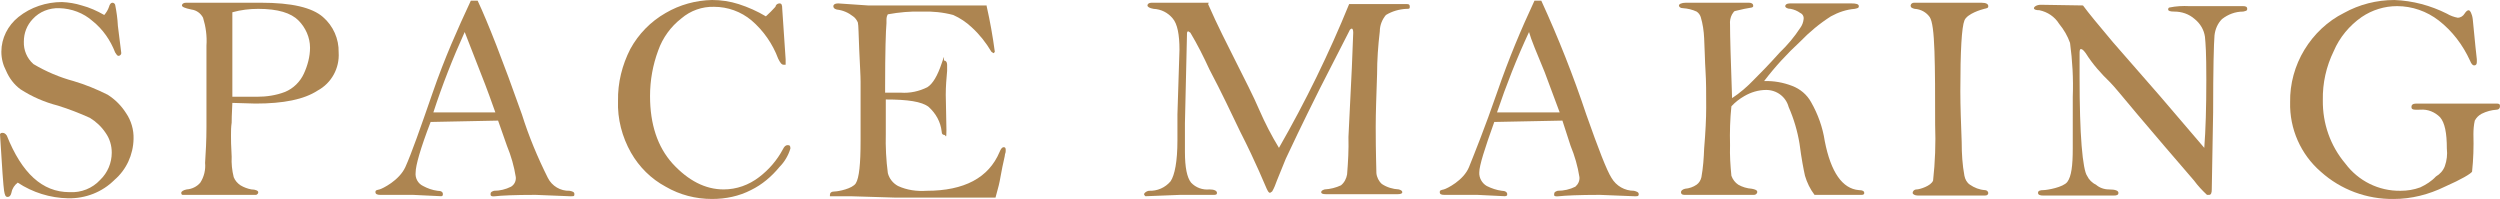 <?xml version="1.0" encoding="utf-8"?>
<!-- Generator: Adobe Illustrator 24.0.0, SVG Export Plug-In . SVG Version: 6.00 Build 0)  -->
<svg version="1.1" id="Layer_1" xmlns="http://www.w3.org/2000/svg" xmlns:xlink="http://www.w3.org/1999/xlink" x="0px" y="0px"
	 viewBox="0 0 733.8 58.4" style="enable-background:new 0 0 733.8 58.4;" xml:space="preserve">
<style type="text/css">
	.st0{fill:#AD8551;}
</style>
<title>Asset 17</title>
<g id="Layer_2_1_">
	<g id="コンテンツ">
		<path class="st0" d="M30.6,4.4C31.2,3.7,31.7,2.9,32,2c0.2-0.8,0.6-1.2,1-1.2s0.7,0.3,0.8,0.6c0.4,2,0.7,4.1,0.8,6.2l1,8
			c0,0.4-0.4,0.8-0.8,0.8c-0.4,0-0.6-0.4-1-1c-1.4-3.6-3.6-6.8-6.6-9.2c-2.7-2.4-6.2-3.7-9.8-3.8c-2.9-0.1-5.8,1-7.8,3.2
			C7.9,7.4,7,9.7,7,12.2c-0.1,2.5,0.9,4.9,2.8,6.6c3.7,2.2,7.7,3.9,11.8,5c3.4,1,6.8,2.4,10,4c2.2,1.4,4,3.2,5.4,5.4
			c1.5,2.2,2.3,4.9,2.2,7.6c-0.1,4.6-2.1,9-5.6,12c-3.6,3.6-8.5,5.5-13.6,5.4c-5.3-0.1-10.4-1.7-14.8-4.6c-0.9,0.7-1.6,1.7-1.8,2.8
			c-0.2,1-0.6,1.4-1.2,1.4s-0.8-0.6-1-1.8S0.6,49.4,0,39.4C0.2,39,0.4,39,0.8,39s0.8,0.2,1.2,0.8c4.4,11,10.4,16.6,18.4,16.6
			c3.4,0.2,6.7-1.1,9-3.6c2.2-2.1,3.4-5,3.4-8c0-2.1-0.6-4.1-1.8-5.8c-1.2-1.8-2.8-3.3-4.6-4.4C23.3,33.2,20.2,32,17,31
			c-3.9-1-7.6-2.6-11-4.8c-1.9-1.4-3.3-3.3-4.2-5.4c-0.9-1.7-1.4-3.6-1.4-5.6c0-4,1.9-7.7,5-10.2C9,2.1,13.6,0.6,18.2,0.6
			c2,0.1,3.9,0.4,5.8,1C26.3,2.2,28.5,3.2,30.6,4.4z"/>
		<path class="st0" d="M68.2,30.2c0,1.2-0.2,3.2-0.2,5.8c-0.2,1.3-0.2,2.5-0.2,3.8c0,1,0,3,0.2,6.2c-0.1,2,0.1,4,0.6,6
			c0.4,1,1.1,1.8,2,2.4c1,0.6,2.1,1,3.2,1.2c1.2,0,2,0.4,2,0.8s-0.2,0.6-0.6,0.8H53.6c-0.2,0-0.4-0.2-0.4-0.6s0.6-0.8,1.6-1
			c1.5-0.1,3-0.8,4-2c1.1-1.7,1.6-3.8,1.4-5.8c0.2-3,0.4-6.6,0.4-10.4v-24c0.2-2.8-0.2-5.6-1-8.2c-0.7-1.3-1.9-2.2-3.4-2.4
			c-2-0.4-2.8-0.8-2.8-1.2s0.4-0.8,1.2-0.8h22c9,0,15,1.4,18.2,4.2c3,2.6,4.7,6.4,4.6,10.4c0.3,4.6-2.1,9-6.2,11.2
			c-4,2.6-10,3.8-18.2,3.8L68.2,30.2z M68.2,28.4h7.2c2.8,0,5.6-0.4,8.2-1.4c2.5-1,4.5-3,5.6-5.4s1.8-5,1.8-7.6c0-3-1.3-5.9-3.4-8
			c-2.2-2.2-6-3.4-11.8-3.4c-2.6,0-5.1,0.3-7.6,1C68.2,3.6,68.2,28.4,68.2,28.4z"/>
		<path class="st0" d="M138.2,0.2h2c3,6.4,7.4,17.6,13,33.4c2,6.4,4.6,12.6,7.6,18.6c1.2,2.4,3.7,3.9,6.4,3.8c1,0.2,1.4,0.4,1.4,1
			s-0.2,0.6-0.8,0.6h-0.6l-10-0.4c-6.2,0-10.2,0.2-11.8,0.4s-1.4-0.4-1.4-0.8s0.4-0.6,1-0.8c1.7,0,3.4-0.4,5-1.2
			c1-0.6,1.5-1.7,1.4-2.8c-0.5-3.2-1.4-6.3-2.6-9.2l-2.6-7.4l-19.8,0.4c-3,7.8-4.4,12.8-4.4,14.8c-0.2,1.7,0.7,3.3,2.2,4
			c1.3,0.7,2.7,1.2,4.2,1.4c1.2,0,1.6,0.4,1.6,1s-0.2,0.4-0.4,0.6l-8.4-0.4h-9.6c-0.8,0-1.4-0.2-1.4-0.8s0.4-0.6,1.2-0.8
			s5.8-2.6,7.6-6.6s4.4-11.4,8-21.8C130.6,16.8,134.2,8.8,138.2,0.2z M136.4,9.4c-3.5,7.7-6.6,15.6-9.2,23.6h18.2
			c-1-2.8-2.4-6.8-4.4-11.8L136.4,9.4z"/>
		<path class="st0" d="M224.8,4.8c1-0.9,1.9-1.8,2.8-2.8c0.1-0.6,0.6-1,1.2-1c0.6,0,0.8,0.4,0.8,1.6l1,14.8V19H230
			c-0.6,0-1-0.6-1.6-1.8c-1.6-4.3-4.3-8.2-7.8-11.2c-3.1-2.6-7-4-11-4c-3.5-0.1-6.9,1.1-9.6,3.4c-3.1,2.4-5.5,5.7-6.8,9.4
			c-1.6,4.3-2.4,8.8-2.4,13.4c0,8.3,2.2,14.9,6.6,19.8c4.6,5,9.6,7.6,15,7.6c3.8,0,7.4-1.3,10.4-3.6c2.9-2.2,5.3-5,7-8.2
			c0.4-0.8,0.8-1.2,1.4-1.2s0.8,0.2,0.8,1c-0.6,2-1.7,3.9-3.2,5.4c-2.3,2.8-5.1,5.2-8.4,6.8c-3.5,1.8-7.4,2.6-11.4,2.6
			c-4.8,0-9.5-1.2-13.6-3.6c-4.3-2.3-7.8-5.8-10.2-10c-2.6-4.6-4-9.9-3.8-15.2c-0.1-5.3,1.2-10.5,3.6-15.2c2.4-4.4,6-8.1,10.4-10.6
			c4.1-2.4,8.8-3.7,13.6-3.8c2.6,0,5.3,0.4,7.8,1.2C219.6,2.1,222.3,3.3,224.8,4.8z"/>
		<path class="st0" d="M289.6,1.8c1,4.4,1.8,8.9,2.4,13.4c-0.2,0.2-0.2,0.4-0.4,0.4l-0.6-0.4c-1.6-2.7-3.5-5.1-5.8-7.2
			c-1.6-1.5-3.4-2.7-5.4-3.6c-3-0.8-6.1-1.1-9.2-1c-3.4-0.1-6.7,0.2-10,0.8c-0.3,0.5-0.4,1-0.4,1.6v1c-0.2,2.2-0.4,8.4-0.4,18.6v1.8
			h4.6c2.7,0.2,5.4-0.4,7.8-1.6c1.6-1,3-3.4,4.2-7s0.4-0.8,0.8-0.8s0.8,0.4,0.8,1.2v1.8c-0.2,2.2-0.4,4.6-0.4,7s0.2,7.4,0.2,10.4
			s-0.2,1.4-0.6,1.4s-0.8-0.2-0.8-1c-0.3-2.8-1.7-5.3-3.8-7.2c-2-1.6-6.2-2.2-12.6-2.2v10c-0.1,3.9,0.1,7.8,0.6,11.6
			c0.4,1.6,1.5,3,3,3.8c2.6,1.2,5.5,1.6,8.4,1.4c11,0,18.2-3.8,21.4-11.4c0.4-1,0.8-1.4,1.2-1.4s0.6,0.2,0.6,0.8
			c0,0.4,0,0.8-0.2,1.2c0,0.6-0.6,2.6-1.2,6s-0.6,3-1.6,6.8h-29.4l-13.2-0.4h-6v-0.4c0-0.6,0.4-1,1.4-1s5.2-0.8,6.2-2.4
			s1.4-5.8,1.4-12.4V24c0-1.8-0.2-4.8-0.4-9.4s-0.2-7.2-0.4-8c-0.3-0.7-0.8-1.4-1.4-1.8c-1.4-1.1-3-1.8-4.8-2c-0.8-0.2-1-0.6-1-1
			S245,1,246,1l8.8,0.6h34.8V1.8z"/>
		<path class="st0" d="M354.6,1.2c2.8,6.4,5.6,11.8,8,16.6s5.4,10.6,7,14.4c1.7,3.9,3.6,7.6,5.8,11.2c7.8-13.6,14.7-27.7,20.6-42.2
			h17c0.6,0,0.8,0.2,0.8,0.8s-0.2,0.6-1,0.6c-2.1,0.1-4.2,0.7-6,1.8c-1.1,1.3-1.8,3-1.8,4.8c-0.5,4.2-0.8,8.4-0.8,12.6
			c-0.2,6.2-0.4,11.2-0.4,15.4c0,7.8,0.2,12.4,0.2,13.6c0.1,1.2,0.7,2.4,1.6,3.2c1.5,1,3.2,1.5,5,1.6c0.6,0.2,1,0.4,1,0.8
			s-0.4,0.6-1.4,0.6h-21c-1,0-1.4-0.2-1.4-0.6s0.4-0.6,1-0.8c1.7-0.1,3.3-0.5,4.8-1.2c1-0.8,1.6-2,1.8-3.2c0.3-3.7,0.5-7.3,0.4-11
			l1-20.4l0.4-10.2c0-0.8-0.2-1.2-0.4-1.2s-0.6,0.2-0.8,0.8L387.4,26c-5.4,10.8-8.6,17.6-10,20.6l-2.6,6.4c-0.4,1.1-0.8,2.2-1.4,3.2
			l-0.6,0.4c-0.4,0-0.6-0.4-1-1.2s-3-7.4-7.8-16.8c-2.6-5.4-5.4-11.4-9-18.2c-1.7-3.7-3.5-7.3-5.6-10.8l-0.6-0.4
			c-0.4,0-0.4,0.4-0.4,1l-0.6,26v8.4c0,4.5,0.6,7.5,1.8,9c1.4,1.5,3.4,2.2,5.4,2c1.4,0,2.2,0.4,2.2,1s-0.4,0.6-1.2,0.6h-9.6
			l-10.2,0.4c-0.2-0.2-0.4-0.4-0.4-0.6s0.4-0.8,1.4-1c2.5,0.1,4.8-0.9,6.4-2.8c1.2-1.8,2-5.8,2-12v-7.6l0.6-19c0-4.4-0.6-7.6-2-9.2
			c-1.4-1.7-3.4-2.7-5.6-2.8c-1.2-0.2-1.8-0.6-1.8-1s0.4-0.8,1.2-0.8h16.8L354.6,1.2z"/>
		<path class="st0" d="M450.4,0.2h2c5,10.9,9.4,22,13.2,33.4c3.6,10.2,6,16.4,7.4,18.6c1.4,2.4,3.9,3.8,6.6,3.8
			c0.8,0.2,1.4,0.4,1.4,1s-0.4,0.6-0.8,0.6h-0.6l-10-0.4c-6.2,0-10.2,0.2-12,0.4s-1.4-0.4-1.4-0.8s0.4-0.6,1-0.8
			c1.8,0,3.6-0.4,5.2-1.2c0.8-0.7,1.3-1.7,1.2-2.8c-0.5-3.2-1.4-6.3-2.6-9.2l-2.4-7.4l-20,0.4c-2.8,7.8-4.4,12.8-4.4,14.8
			c-0.1,1.6,0.8,3.2,2.2,4c1.4,0.7,2.9,1.2,4.4,1.4c1,0,1.6,0.4,1.6,1s-0.2,0.4-0.6,0.6l-8.2-0.4H424c-1,0-1.4-0.2-1.4-0.8
			s0.4-0.6,1.2-0.8s5.8-2.6,7.4-6.6s4.6-11.4,8.2-21.8S446.4,8.8,450.4,0.2z M448.8,9.4c-3.6,7.7-6.7,15.6-9.4,23.6h18.4l-4.4-11.8
			C451,15.4,449.4,11.6,448.8,9.4z"/>
		<path class="st0" d="M508.4,28.8c2.3-1.5,4.5-3.4,6.4-5.4c1.6-1.6,4.2-4.2,7.6-8c2.3-2.2,4.3-4.6,6-7.2c0.6-0.8,0.9-1.7,1-2.6
			c0.1-0.8-0.3-1.5-1-1.8c-0.8-0.6-1.8-1-2.8-1.2c-1,0-1.6-0.4-1.6-0.8s0.4-0.8,1.4-0.8h18c1.4,0,2.2,0.2,2.2,0.8s-0.4,0.6-1.2,0.8
			c-2.5,0.2-4.8,1-7,2.2c-3.3,2.1-6.3,4.6-9,7.4c-3.9,3.6-7.4,7.4-10.6,11.6c2.8-0.1,5.6,0.4,8.2,1.4c2.4,0.9,4.4,2.6,5.6,4.8
			c2,3.5,3.4,7.4,4,11.4c1.8,9.2,5.2,14,10,14.4c1.2,0,1.6,0.4,1.6,0.8s-0.2,0.6-0.8,0.6h-13.8c-1.3-1.7-2.2-3.6-2.8-5.6
			c-0.4-1.8-1-4.8-1.6-9.4c-0.6-3.7-1.7-7.4-3.2-10.8c-0.8-3-3.5-5-6.6-5c-2.3,0-4.5,0.7-6.4,1.8c-1.4,0.8-2.7,1.8-3.8,3
			c-0.4,3.8-0.5,7.6-0.4,11.4c-0.1,3,0.1,6,0.4,9c0.4,1.1,1.1,2,2,2.6c1.2,0.7,2.6,1.1,4,1.2c1,0.2,1.6,0.4,1.6,1
			c-0.1,0.5-0.5,0.8-1,0.8h-20.4c-0.8,0-1-0.4-1-0.8s0.4-0.8,1.2-1c1.2-0.1,2.4-0.5,3.4-1.2c0.7-0.5,1.2-1.3,1.4-2.2
			c0.5-2.8,0.7-5.6,0.8-8.4c0.4-4.8,0.6-8.8,0.6-12c0-4.2,0-7.8-0.2-10.8s-0.2-6-0.4-9.6c-0.1-2.1-0.4-4.2-1-6.2
			c-0.2-0.6-0.6-1.2-1.2-1.6c-1.3-0.6-2.6-0.9-4-1c-0.8,0-1.2-0.4-1.2-0.8s0.8-0.8,2-0.8h18.6c0.8,0,1.2,0.4,1.2,0.8s0,0.4-0.4,0.6
			L512,2.6l-2.6,0.6c-0.4,0-0.6,0.4-1,1c-0.5,0.9-0.7,2-0.6,3C507.8,10.4,508,17.6,508.4,28.8z"/>
		<path class="st0" d="M561.8,0.8h19.8c1.4,0,2,0.4,2,1s-0.4,0.6-1.2,0.8s-5,1.4-5.8,3.4s-1.2,8.8-1.2,20.8c0,4.4,0.2,9.4,0.4,15
			c0,3.3,0.2,6.6,0.8,9.8c0.2,1,0.7,2,1.6,2.6c1.3,0.9,2.8,1.5,4.4,1.6c0.5,0,0.9,0.3,1,0.8c0,0.4-0.2,0.8-1,0.8H563
			c-1,0-1.6-0.4-1.6-0.8s0.4-1,1.2-1s4.2-1,4.8-2.6c0.6-5.4,0.8-10.9,0.6-16.4c0-8.8,0-16-0.2-21.6s-0.6-8.8-1.4-10
			c-1-1.4-2.6-2.3-4.4-2.4c-0.8-0.2-1.2-0.4-1.2-1C560.9,1.1,561.3,0.8,561.8,0.8z"/>
		<path class="st0" d="M611.4,1.6c1.6,2.2,4.6,5.8,8.8,10.8L634,28.2l13,15.2c0.4-5.2,0.6-11.8,0.6-20s-0.2-10.4-0.4-12.6
			c-0.3-2.1-1.4-3.9-3-5.2c-1.7-1.5-3.8-2.2-6-2.2c-1.2,0-1.8-0.2-1.8-0.6s0.2-0.6,0.4-0.6c1.9-0.4,3.9-0.5,5.8-0.4h15.8
			c0.8,0,1.2,0.2,1.2,0.8s-0.4,0.6-1.2,0.8c-2.3,0-4.4,0.8-6.2,2.2c-1.3,1.3-2,3-2.2,4.8c-0.2,2.4-0.4,9.8-0.4,22.6l-0.4,22.6
			c0,1-0.2,1.6-0.8,1.6h-0.6c-1.4-1.3-2.7-2.7-3.8-4.2l-8.6-10l-8-9.4c-4.2-5-6.8-8.2-8-9.4c-2.7-2.6-5.2-5.4-7.2-8.6
			c-0.6-0.8-1-1.2-1.4-1.2s-0.4,0.6-0.4,1.6v6.6c0,8.4,0.2,15.2,0.6,20.2s1,8,1.6,8.8c0.5,1.1,1.5,2.1,2.6,2.6
			c1,0.9,2.4,1.4,3.8,1.4c2,0,2.8,0.4,2.8,1s-0.4,0.8-1.4,0.8h-20.6c-1,0-1.6-0.2-1.6-0.8s0.6-0.8,1.6-0.8s5.8-0.8,7-2.4
			s1.6-4.8,1.6-9.8V28.4c0.2-5.3-0.1-10.6-0.8-15.8c-0.7-2-1.8-3.9-3.2-5.6c-1.3-2.1-3.4-3.5-5.8-4c-1,0-1.6-0.2-1.6-0.6s0.8-1,2-1
			L611.4,1.6z"/>
		<path class="st0" d="M726.2,19.2c-0.4,0-0.8-0.4-1.2-1.4c-2.1-4.6-5.2-8.7-9.2-11.8c-3.5-2.7-7.8-4.2-12.2-4.2
			c-3.7,0-7.3,1.1-10.4,3.2c-3.6,2.5-6.5,6-8.2,10c-2.2,4.5-3.3,9.4-3.2,14.4c-0.1,6.8,2.2,13.4,6.6,18.6c3.8,5.1,9.8,8.1,16.2,8
			c2,0,3.9-0.3,5.8-1c1.7-0.8,3.3-1.8,4.6-3.2c1.2-0.7,2.1-1.7,2.6-3c0.6-1.7,0.8-3.4,0.6-5.2c0-4.6-0.6-7.6-2-9.2
			c-1.5-1.5-3.6-2.4-5.8-2.2H709c-0.8,0-1.2-0.2-1.2-0.8s0.4-1,1.4-1h23.6c0.8,0,1,0.2,1,0.8c0,0.6-0.4,1-1,1
			c-1.5,0.1-3,0.5-4.4,1.2c-0.9,0.5-1.5,1.1-2,2c-0.3,1.3-0.4,2.7-0.4,4c0.1,3.7,0,7.3-0.4,11c-0.4,0.6-3,2.2-8,4.4
			c-4.7,2.3-9.8,3.6-15,3.6c-7.9,0.1-15.5-2.7-21.4-8c-5.9-5.1-9.2-12.6-9-20.4c-0.1-5.4,1.4-10.8,4.2-15.4s6.8-8.4,11.6-10.8
			c4.5-2.5,9.6-3.8,14.8-3.8c5.4,0.2,10.6,1.6,15.4,4c1,0.6,2.1,1,3.2,1.2c0.8,0,1.6-0.5,2-1.2c0.4-0.6,0.8-1,1.2-1s1,1,1.2,2.6
			s0.6,6.6,1.2,11.8v0.8C727,18.8,726.8,19.2,726.2,19.2z"/>
	</g>
</g>
</svg>
